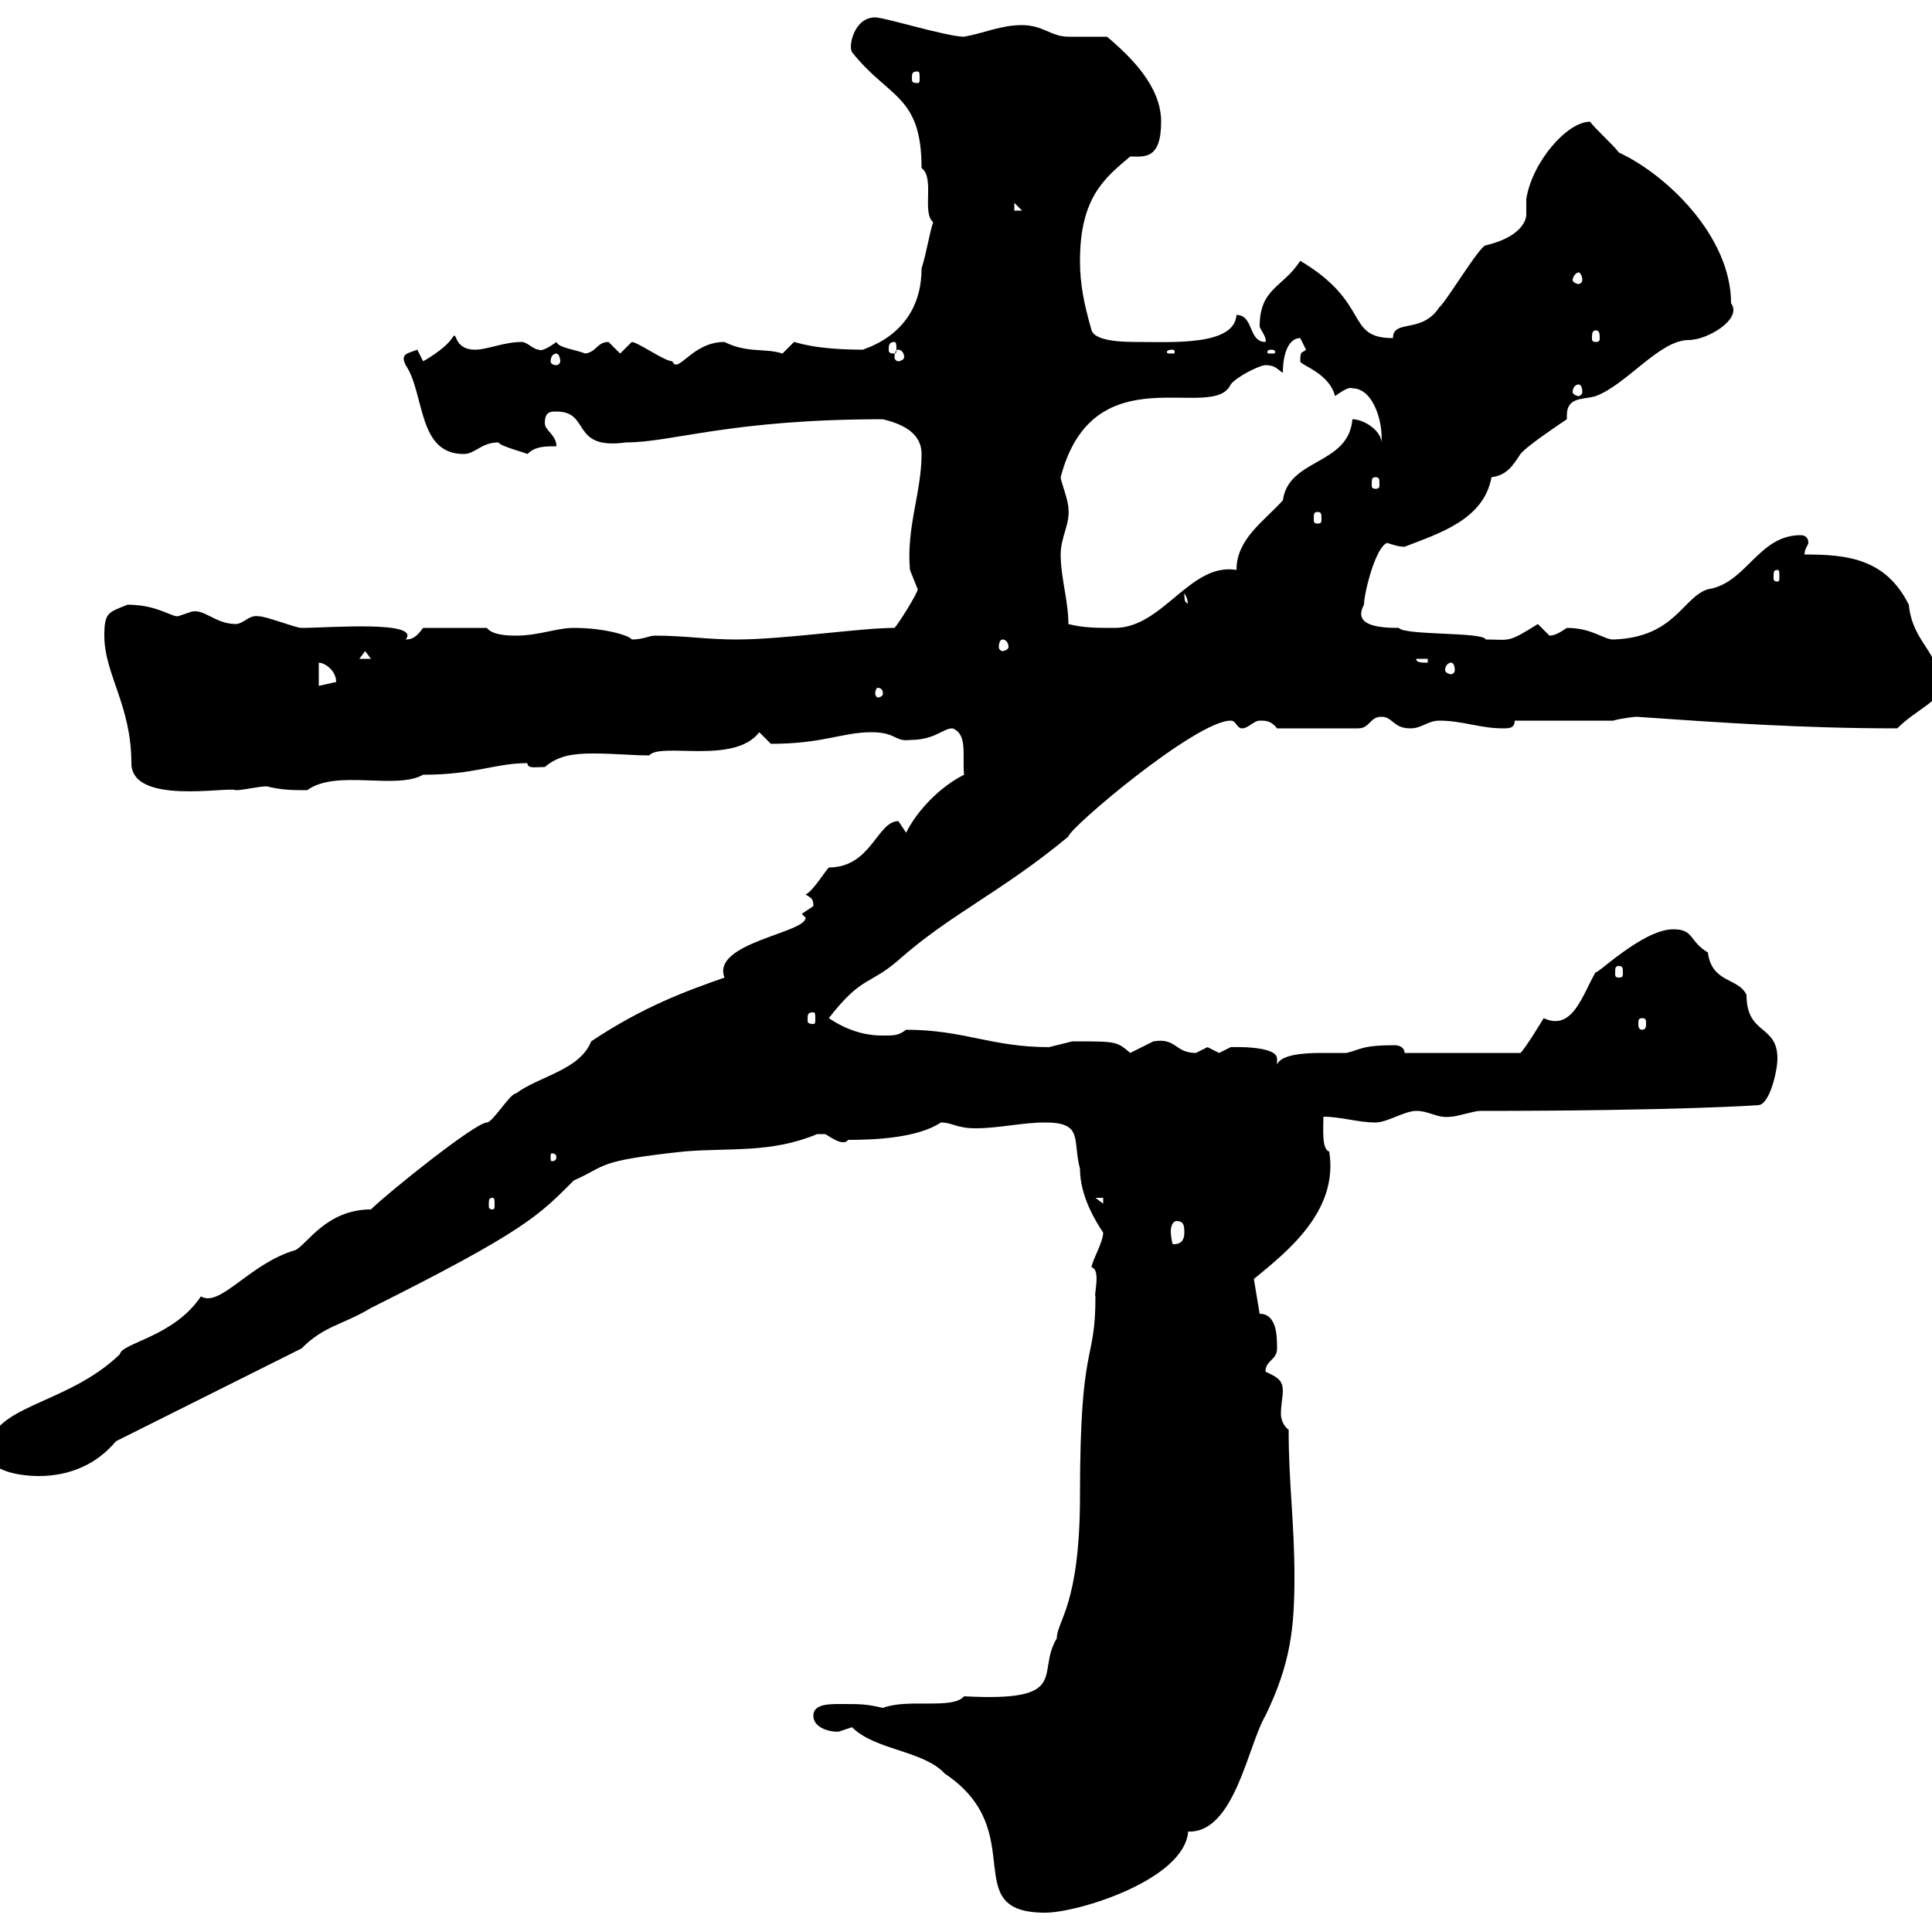 <svg xmlns="http://www.w3.org/2000/svg" xmlns:xlink="http://www.w3.org/1999/xlink" width="300" height="300"><path d="M132.30 268.20C135.90 271.80 143.40 271.80 146.70 275.40C160.20 284.40 148.50 297 162.30 297C167.40 297 183.90 291.90 184.50 284.40C191.70 284.70 193.80 270.90 196.50 266.40C200.40 258.30 201 252.90 201 244.80C201 236.40 200.10 230.40 200.10 222C199.20 221.40 198.90 220.20 198.90 219.60C198.90 218.10 199.20 216.90 199.20 216C199.20 214.50 198.60 213.90 196.50 213C196.50 211.20 198.30 211.20 198.30 209.40C198.30 207.60 198.30 204 195.60 204L194.70 198.60C199.80 194.40 207.90 188.10 206.40 178.80C205.20 178.50 205.50 175.20 205.50 173.40C208.20 173.40 210.90 174.30 213.60 174.30C215.40 174.30 218.10 172.50 219.90 172.50C222 172.50 223.20 173.70 225.30 173.40C226.20 173.40 228.90 172.50 229.80 172.50C260.40 172.50 273.60 171.60 273 171.60C274.80 171.60 276 166.20 276 164.40C276 159 271.20 160.80 271.20 154.50C270 151.80 265.80 152.70 265.20 147.90C262.20 146.10 263.10 144.30 259.80 144.30C255 144.30 247.50 151.80 247.80 150.90C245.70 154.50 244.20 160.20 239.70 158.10C239.70 158.10 237 162.60 236.10 163.50L218.10 163.50C218.10 162.60 217.20 162.30 216.60 162.30C211.50 162.30 211.50 162.90 209.10 163.50C208.20 163.50 207 163.50 205.20 163.50C202.20 163.50 198.90 163.80 198.30 165.30C198.30 164.70 198.30 164.70 198.30 164.40C198.30 162.30 191.10 162.60 191.10 162.60C191.10 162.60 189.30 163.50 189.30 163.50C189.30 163.50 187.50 162.60 187.50 162.60C187.50 162.60 185.70 163.50 185.70 163.50C182.40 163.50 182.70 161.10 179.10 161.70C179.10 161.70 175.50 163.50 175.50 163.50C173.40 161.70 173.40 161.70 166.50 161.70C166.50 161.70 162.90 162.60 162.90 162.60C153.90 162.60 149.70 159.90 140.70 159.90C139.50 160.80 138.90 160.80 137.10 160.80C134.10 160.80 131.40 159.90 128.70 158.10C133.80 151.50 135 153 139.50 149.10C147.60 141.90 155.40 138.60 165.90 129.90C165.90 128.70 185.70 111.90 191.10 111.90C192 111.90 192 113.10 192.90 113.10C193.80 113.10 194.70 111.90 195.60 111.90C196.50 111.90 197.40 111.90 198.30 113.10L210.90 113.10C212.70 113.10 212.70 111.30 214.50 111.30C216.30 111.30 216.30 113.10 219 113.10C220.80 113.10 221.70 111.90 223.50 111.90C227.10 111.90 229.80 113.10 233.40 113.10C234.30 113.10 235.20 113.10 235.20 111.90L250.50 111.90C251.40 111.60 253.80 111.30 254.10 111.30C267 112.20 279.90 113.10 294.60 113.10C297.60 110.10 301.80 108.60 301.20 106.50C301.20 101.10 297 99.90 296.40 93.90C292.80 86.70 286.80 86.10 280.20 86.10C280.20 85.20 280.80 84.60 280.80 84.30C280.80 83.40 280.20 83.10 279.60 83.10C273 83.10 271.20 90.60 265.20 91.50C261.30 92.70 260.10 99 250.50 99.30C249 99.30 247.20 97.50 243.30 97.50C242.40 98.10 241.50 98.70 240.60 98.70C240.60 98.70 238.80 96.90 238.80 96.90C234 99.90 234.60 99.30 230.70 99.30C230.40 98.10 218.10 98.70 217.20 97.50C214.20 97.50 210 97.20 211.80 93.90C211.80 92.10 213.60 84.90 215.40 84.30C216.30 84.60 217.20 84.90 218.10 84.90C223.50 82.80 230.40 80.70 231.60 74.10C234 73.80 234.90 72.30 236.10 70.50C237 69.30 242.40 65.70 243.30 65.10C243.30 64.80 243.30 64.50 243.30 64.50C243.30 61.50 246 62.10 247.80 61.50C252.60 59.70 257.70 52.80 262.20 52.80C265.20 52.80 270.60 49.50 268.80 47.10C268.80 36.60 258.60 27 251.40 23.70C250.50 22.50 247.80 20.10 246.90 18.90C243.30 18.90 237.90 25.20 237 30.90C237 31.50 237 32.70 237 33.30C237 34.50 235.80 36.90 230.70 38.10C229.80 38.10 224.40 47.10 223.50 47.70C220.80 51.90 216.30 49.50 216.30 52.50C208.80 52.50 213 47.10 201.90 40.50C199.20 44.70 195.60 44.70 195.60 50.70C195.60 51 196.80 52.50 196.50 53.10C193.80 53.10 194.70 48.90 192 48.90C191.70 53.70 182.10 53.10 176.70 53.10C174.90 53.10 170.10 53.10 169.50 51.30C168.30 47.10 167.70 44.10 167.70 40.50C167.70 30.60 171.60 27.60 175.50 24.30C177.60 24.30 180.30 24.90 180.30 18.90C180.30 13.50 175.80 9 171.90 5.70C171.30 5.70 166.50 5.70 165.90 5.70C163.20 5.70 162 3.90 158.70 3.90C155.40 3.90 153 5.10 149.70 5.70C147 5.70 137.40 2.70 135.90 2.70C132.60 2.70 131.70 7.20 132.30 8.10C138 15.30 143.10 14.70 143.10 26.10C145.20 27.60 143.10 33 144.90 34.50C144.30 36.30 144 38.70 143.10 41.70C143.10 52.50 133.20 54.30 134.10 54.30C126.30 54.30 123.60 53.10 123.30 53.10C123.30 53.10 121.50 54.90 121.50 54.90C118.80 54 116.10 54.90 112.50 53.10C107.40 53.10 105.30 58.20 104.40 56.10C103.20 56.10 99 53.10 98.10 53.10C98.10 53.10 96.30 54.90 96.30 54.90C96.30 54.90 94.50 53.10 94.50 53.10C92.70 53.10 92.70 54.60 90.90 54.90C89.40 54.30 86.70 54 86.40 53.10C85.20 54 84 54.60 83.70 54.30C82.80 54.30 81.90 53.10 81 53.10C78.30 53.10 75.60 54.30 73.80 54.30C70.20 54.30 71.10 51 70.20 52.50C69 54.30 65.70 56.10 65.70 56.10C65.70 56.10 64.80 54.30 64.80 54.30C63.30 54.90 62.10 54.90 63 56.70C66 61.20 64.80 70.50 72 70.50C73.80 70.50 74.70 68.70 77.40 68.70C77.70 69.30 81.30 70.20 81.90 70.50C83.10 69.30 84.60 69.30 86.40 69.30C86.40 67.50 84.60 66.90 84.60 65.70C84.60 63.90 85.50 63.90 86.40 63.90C91.80 63.90 88.50 69.90 97.20 68.70C104.40 68.70 113.40 65.10 137.10 65.10C139.50 65.70 143.10 66.90 143.10 70.50C143.10 76.50 140.70 81.90 141.30 88.50C141.30 88.50 142.50 91.50 142.50 91.50C142.50 92.10 139.50 96.90 138.90 97.50C133.50 97.50 121.80 99.30 114.30 99.30C109.80 99.30 106.20 98.70 101.70 98.70C100.80 98.70 99.90 99.30 98.10 99.30C97.80 98.70 93.90 97.50 89.10 97.50C86.40 97.50 83.70 98.70 80.10 98.70C79.20 98.70 76.50 98.70 75.60 97.50L65.70 97.50C64.80 98.70 64.20 99.30 63 99.30C65.40 96.30 51 97.50 46.80 97.50C45.90 97.50 41.40 95.70 40.20 95.70C38.70 95.40 37.80 96.90 36.60 96.90C33.30 96.90 31.50 94.20 29.40 95.10C29.40 95.10 27.60 95.70 27.60 95.70C26.40 95.70 24.30 93.90 19.80 93.90C16.80 95.10 16.20 95.10 16.20 98.70C16.20 104.70 20.40 109.50 20.40 118.50C20.40 125.10 35.40 122.10 36.60 122.70C37.80 122.70 40.20 122.10 41.40 122.10C43.80 122.70 45.60 122.70 47.70 122.70C52.20 119.40 61.50 122.70 65.70 120.30C73.80 120.30 76.80 118.50 81.90 118.50C81.90 119.40 83.10 119.10 84.60 119.10C86.70 117.30 89.10 117 92.10 117C95.40 117 98.10 117.30 100.80 117.30C102.60 115.20 114 118.80 117.90 113.70L119.70 115.50C127.80 115.50 130.80 113.70 135.30 113.70C139.20 113.70 138.90 115.20 141.30 114.90C145.20 114.90 146.40 113.10 147.90 113.10C150.30 114 149.40 117.30 149.70 120.30C146.10 122.10 142.50 125.70 140.70 129.30C140.70 129.30 139.50 127.50 139.50 127.50C136.20 127.50 135.30 134.70 128.70 134.70C128.10 135.30 126.30 138.30 125.10 138.90C126 139.50 126.30 139.50 126.30 140.70C126.30 140.70 124.50 141.90 124.50 141.90C124.50 141.90 125.10 142.50 125.10 142.50C125.10 144.90 110.40 146.40 112.50 151.80C106.50 153.90 99.90 156.30 91.80 161.70C90 166.20 83.70 167.10 80.10 169.80C79.20 169.80 76.50 174.30 75.60 174.30C73.80 174.30 60 185.40 57.60 187.80C50.70 187.80 47.70 193.20 45.90 194.10C38.70 196.20 34.20 203.10 31.20 201.30C27 207.60 18.90 208.50 18.60 210.30C10.20 218.40-1.80 218.10-1.80 225.60C-1.80 228.60 3.60 229.20 6 229.20C10.80 229.20 15 227.40 18 223.80L46.80 209.40C50.40 205.80 53.10 205.80 57.60 203.10C81.60 191.10 83.70 188.70 89.10 183.30C94.50 180.90 92.40 180.30 106.20 178.80C113.40 178.20 119.70 179.10 126.90 176.10C126.90 176.10 126.90 176.10 128.10 176.10C128.40 176.10 130.80 178.20 131.70 177C135.90 177 142.50 176.70 146.10 174.30C147.90 174.30 148.50 175.20 151.50 175.20C155.10 175.20 158.70 174.30 162.30 174.30C168.30 174.30 166.50 177 167.70 181.50C167.70 185.70 170.10 189.60 171.30 191.40C171.30 192.90 169.50 195.90 169.50 196.80C171 197.10 169.80 201.30 170.10 201.30C170.10 212.10 167.70 207.60 167.70 232.20C167.70 249.30 164.10 251.70 164.10 254.40C160.80 259.80 166.50 264.30 149.70 263.40C147.90 265.50 141 263.70 137.10 265.20C134.40 264.60 133.80 264.60 130.50 264.60C128.70 264.60 126.30 264.60 126.30 266.40C126.30 268.80 130.20 269.10 130.50 268.80C130.50 268.80 132.30 268.20 132.30 268.20ZM182.70 189.60C183.90 189.60 183.90 190.50 183.90 191.40C183.90 193.20 182.70 193.20 182.10 193.20C182.10 193.20 181.80 192.30 181.80 191.10C181.80 190.50 182.10 189.60 182.70 189.60ZM76.50 186C76.80 186 76.80 186.30 76.80 187.20C76.80 187.50 76.80 187.80 76.50 187.80C75.90 187.80 75.90 187.50 75.90 187.20C75.90 186.30 75.90 186 76.50 186ZM170.10 186L171.30 186L171.30 186.90ZM86.40 179.70C86.40 180.30 85.80 180.30 85.80 180.30C85.50 180.30 85.50 180.30 85.50 179.70C85.50 179.10 85.50 179.10 85.80 179.10C85.80 179.10 86.40 179.10 86.40 179.70ZM255 158.10C255.60 158.10 255.60 158.40 255.60 159C255.60 159.30 255.60 159.90 255 159.90C254.40 159.90 254.40 159.30 254.40 159C254.40 158.40 254.40 158.10 255 158.10ZM126.30 157.20C126.60 157.20 126.60 157.50 126.60 158.40C126.60 158.70 126.60 159 126.30 159C125.40 159 125.40 158.70 125.40 158.40C125.40 157.50 125.40 157.20 126.30 157.20ZM251.40 150C252 150 252 150.30 252 151.20C252 151.50 252 151.80 251.40 151.80C250.80 151.80 250.80 151.50 250.80 151.20C250.80 150.30 250.80 150 251.40 150ZM137.10 107.70C137.10 108 136.80 108.30 136.20 108.30C136.20 108.30 135.90 108 135.90 107.70C135.90 107.10 136.20 106.80 136.20 106.80C136.80 106.80 137.10 107.10 137.10 107.70ZM49.50 102.90C50.40 102.90 52.20 104.10 52.20 105.90C52.20 105.90 49.50 106.50 49.50 106.50ZM225.30 102.90C225.60 102.90 225.90 103.20 225.90 104.10C225.90 104.40 225.60 104.70 225.30 104.70C225 104.70 224.40 104.40 224.40 104.10C224.40 103.20 225 102.90 225.30 102.90ZM219.90 102.30L221.70 102.30L221.70 102.90C220.80 102.90 219.90 102.90 219.90 102.30ZM56.70 101.10L57.60 102.30L55.80 102.30ZM155.70 99.30C156 99.30 156.60 99.60 156.60 100.50C156.60 100.80 156 101.10 155.70 101.10C155.40 101.10 155.10 100.80 155.10 100.50C155.10 99.60 155.40 99.30 155.70 99.30ZM165.90 96.90C165.90 93.30 164.70 89.70 164.70 86.10C164.70 83.40 166.20 81.30 165.90 78.90C165.90 77.70 164.70 74.70 164.70 74.10C169.80 54.60 188.40 65.70 191.10 59.70C192 58.50 195.60 56.70 196.50 56.70C198 56.70 198.30 57.30 199.20 57.90C199.20 54.90 200.10 52.50 201.90 52.50C201.90 52.50 202.80 54.30 202.80 54.30C202.20 54.90 201.90 54.30 201.90 56.10C201.90 56.70 206.40 57.90 207.30 61.50C208.20 60.90 209.40 60 210 60.30C213.30 60.30 214.80 65.70 214.50 68.70C214.50 66.90 211.80 65.10 210 65.10C209.40 72.30 200.10 71.10 199.20 77.70C196.20 81 192 83.70 192 88.50C184.80 87.30 180.60 97.50 173.10 97.50C170.10 97.50 168.30 97.50 165.90 96.90ZM183.90 92.10C184.80 93.60 184.20 93.90 184.50 93.90C184.20 93.30 183.90 93.90 183.90 92.10ZM276 88.50C276.30 88.50 276.30 88.80 276.30 89.70C276.30 90 276.30 90.30 276 90.30C275.40 90.30 275.40 90 275.40 89.70C275.40 88.80 275.40 88.50 276 88.50ZM204.60 79.50C205.20 79.50 205.20 79.80 205.20 80.70C205.20 81 205.20 81.30 204.60 81.30C204 81.30 204 81 204 80.70C204 79.80 204 79.50 204.60 79.50ZM213.60 74.10C214.20 74.10 214.20 74.40 214.20 75.30C214.20 75.60 214.20 75.90 213.60 75.90C213 75.90 213 75.60 213 75.30C213 74.40 213 74.10 213.60 74.10ZM245.10 59.70C245.40 59.70 245.70 60 245.70 60.90C245.70 61.20 245.40 61.50 245.10 61.50C244.80 61.50 244.20 61.20 244.20 60.90C244.20 60 244.80 59.70 245.10 59.70ZM86.40 54.90C86.70 54.90 87 55.50 87 56.10C87 56.40 86.70 56.70 86.40 56.70C85.80 56.70 85.50 56.40 85.50 56.10C85.50 55.50 85.80 54.90 86.40 54.90ZM139.50 54.30C139.80 54.30 140.40 54.60 140.40 55.50C140.40 55.80 139.80 56.10 139.50 56.10C139.20 56.10 138.90 55.80 138.90 55.50C138.90 54.60 139.20 54.30 139.50 54.30ZM182.10 54.30C182.40 54.30 182.40 54.60 182.40 54.60C182.40 54.90 182.40 54.90 182.10 54.90C181.20 54.90 181.20 54.90 181.20 54.60C181.20 54.60 181.20 54.30 182.10 54.30ZM197.40 54.30C198 54.30 198 54.60 198 54.60C198 54.90 198 54.90 197.40 54.90C196.80 54.90 196.80 54.90 196.80 54.60C196.80 54.60 196.80 54.30 197.40 54.30ZM138.90 53.10C139.20 53.10 139.20 53.70 139.20 54.30C139.20 54.60 139.20 54.90 138.90 54.90C138 54.90 138 54.60 138 54.30C138 53.70 138 53.10 138.90 53.10ZM247.80 51.30C248.40 51.30 248.40 51.90 248.40 52.50C248.40 52.80 248.40 53.10 247.80 53.10C247.20 53.10 247.20 52.80 247.20 52.50C247.20 51.90 247.20 51.30 247.80 51.30ZM245.10 42.30C245.40 42.30 245.70 42.90 245.70 43.50C245.70 43.80 245.40 44.10 245.10 44.10C244.80 44.10 244.20 43.80 244.20 43.50C244.20 42.90 244.80 42.30 245.10 42.30ZM157.50 31.50L158.70 32.70L157.50 32.70ZM142.50 11.10C142.80 11.10 142.80 11.40 142.80 12.30C142.80 12.60 142.80 12.90 142.50 12.90C141.60 12.90 141.60 12.60 141.60 12.30C141.60 11.40 141.60 11.10 142.50 11.10Z"/></svg>